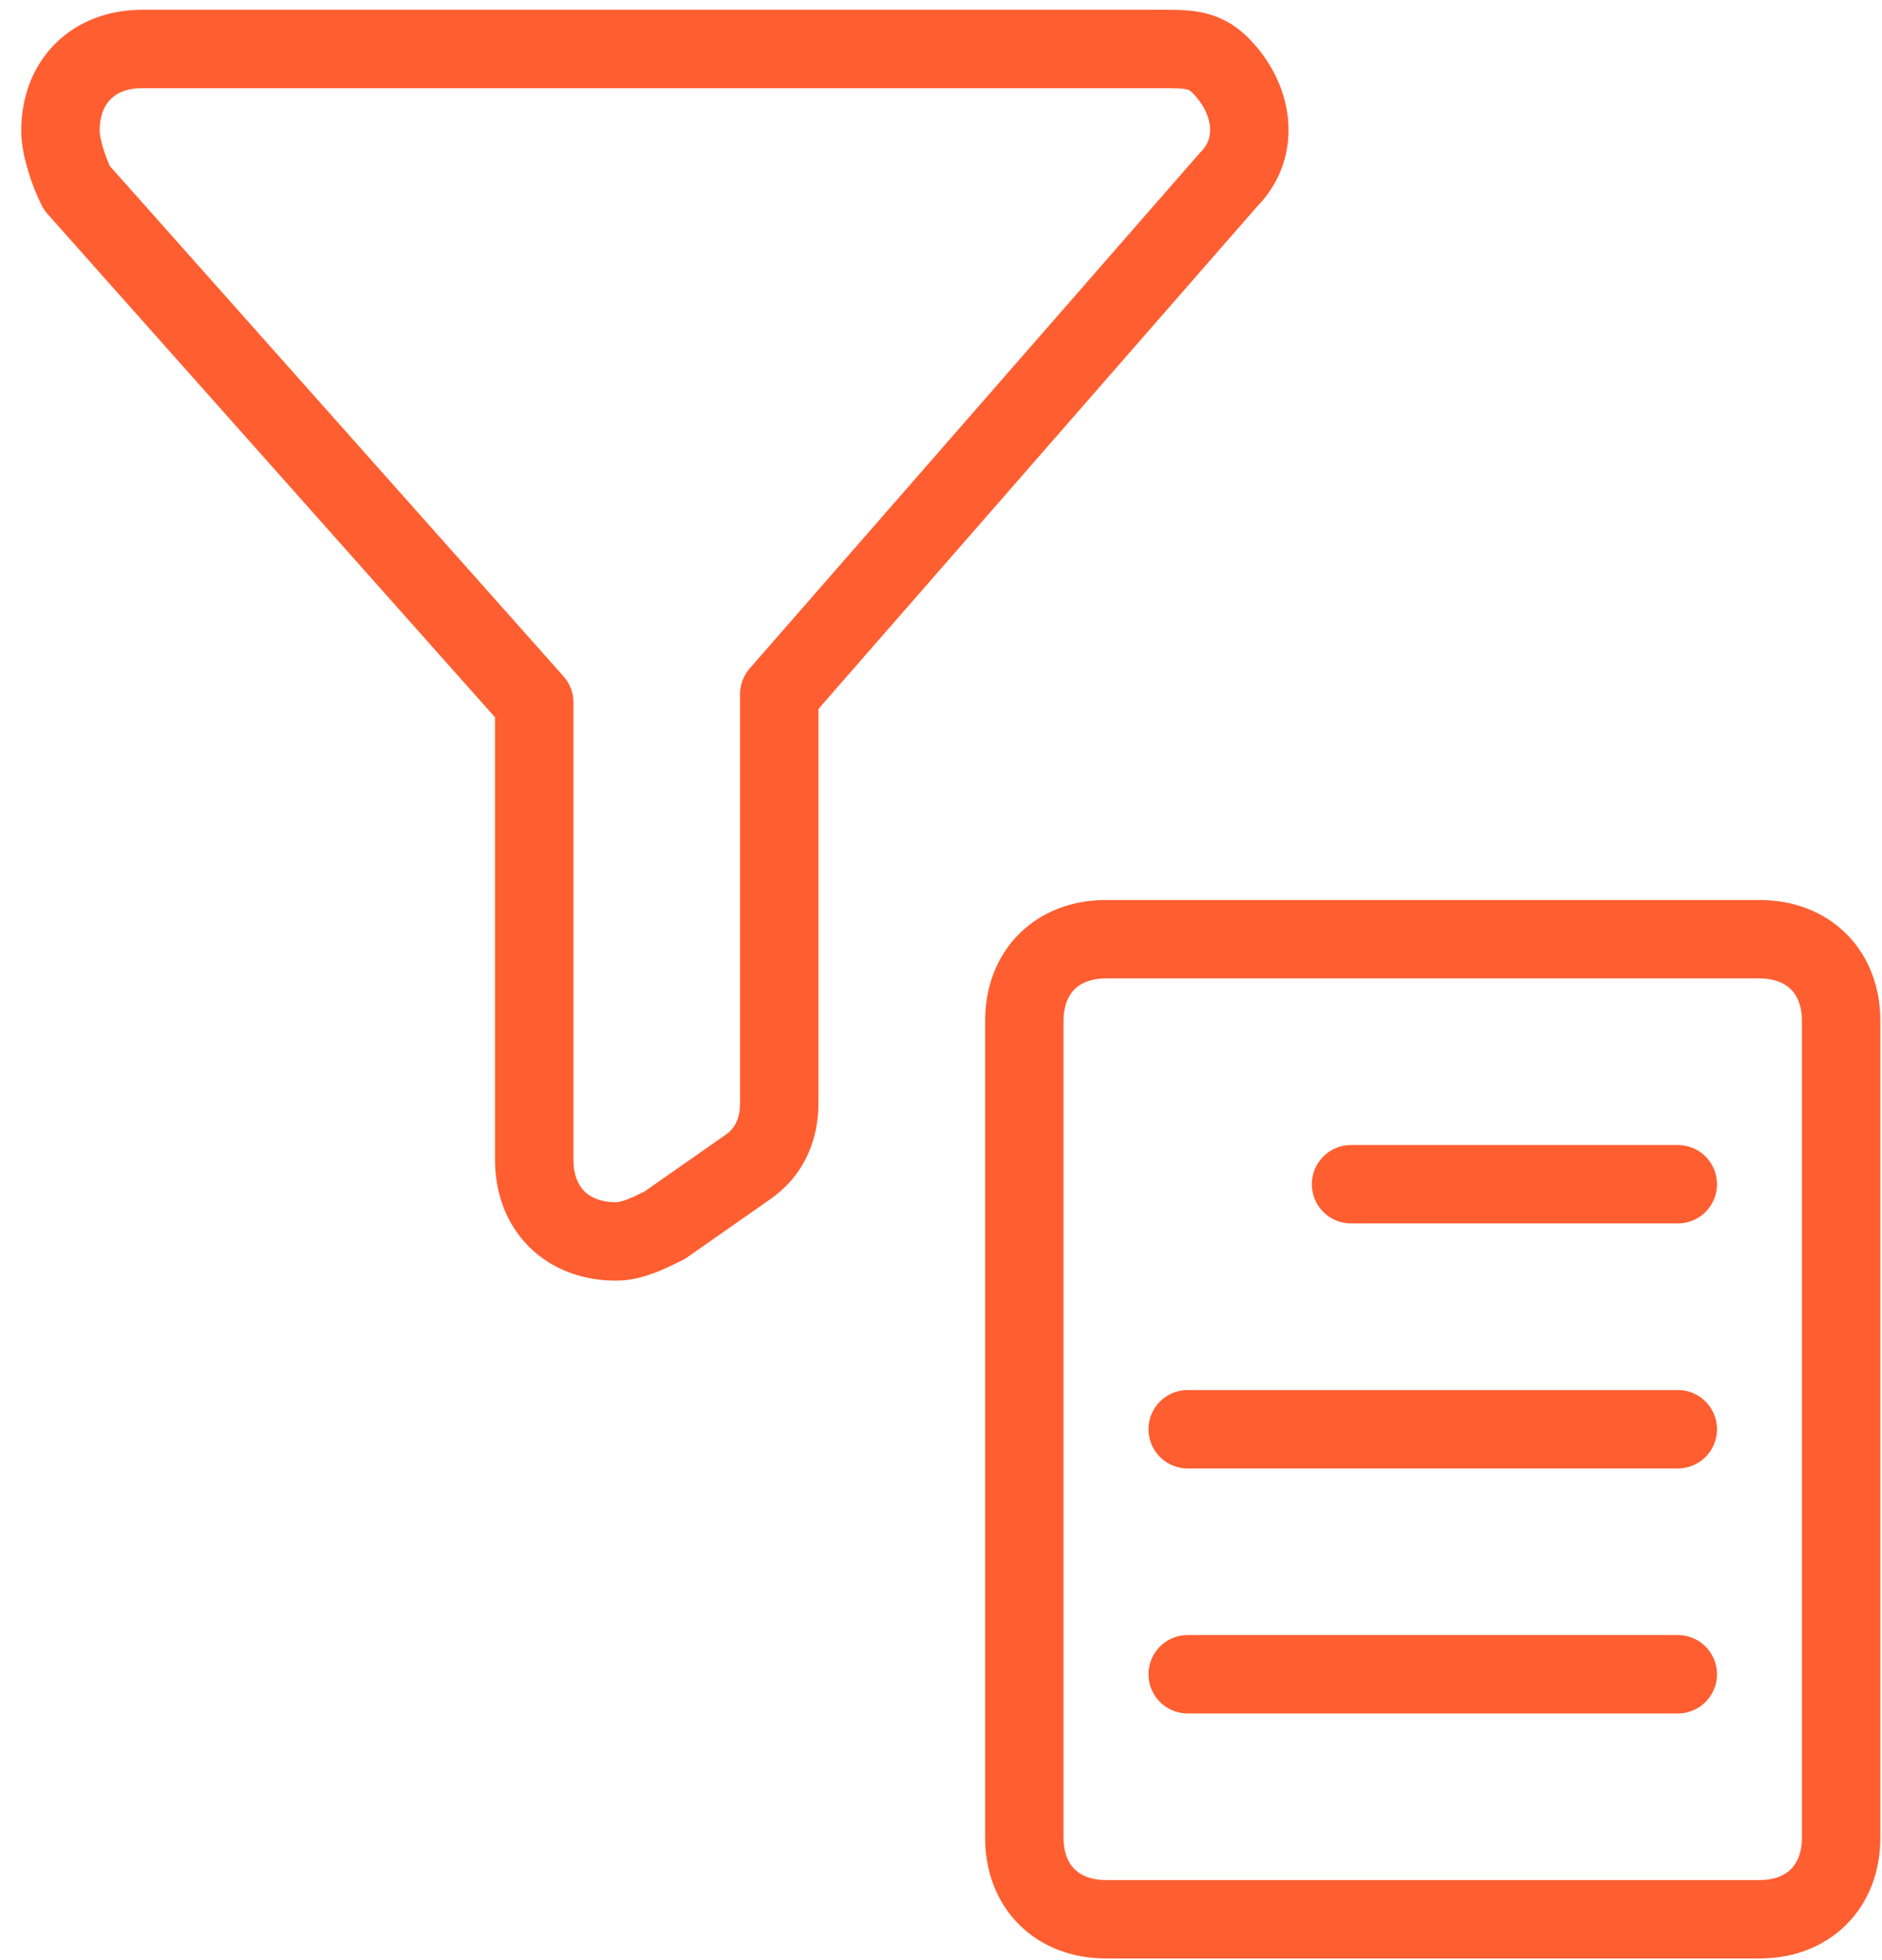 <?xml version="1.0" encoding="UTF-8"?> <svg xmlns="http://www.w3.org/2000/svg" xmlns:xlink="http://www.w3.org/1999/xlink" width="48px" height="50px" viewBox="0 0 48 50"><!-- Generator: Sketch 51.3 (57544) - http://www.bohemiancoding.com/sketch --><title>streamline-icon-filter-text@50x50</title><desc>Created with Sketch.</desc><defs></defs><g id="Page-1" stroke="none" stroke-width="1" fill="none" fill-rule="evenodd" stroke-linecap="round" stroke-linejoin="round"><g id="streamline-icon-filter-text@50x50" transform="translate(1, 1)" stroke="#FF5E31" stroke-width="2"><path d="M30.333,3.583 C31.167,2.75 30.958,1.5 30.125,0.667 C29.708,0.25 29.292,0.25 28.667,0.25 L2.625,0.25 C1.375,0.25 0.542,1.083 0.542,2.333 C0.542,2.75 0.75,3.375 0.958,3.792 L12.625,16.917 L12.625,28.583 C12.625,29.833 13.458,30.667 14.708,30.667 C15.125,30.667 15.542,30.458 15.958,30.25 L18.042,28.792 C18.667,28.375 18.875,27.75 18.875,27.125 L18.875,16.708 L30.333,3.583 Z" id="Shape"></path><path d="M33.458,29.208 L41.792,29.208" id="Shape"></path><path d="M29.292,35.458 L41.792,35.458" id="Shape"></path><path d="M29.292,41.708 L41.792,41.708" id="Shape"></path><path d="M25.125,25.042 C25.125,23.792 25.958,22.958 27.208,22.958 L43.875,22.958 C45.125,22.958 45.958,23.792 45.958,25.042 L45.958,45.875 C45.958,47.125 45.125,47.958 43.875,47.958 L27.208,47.958 C25.958,47.958 25.125,47.125 25.125,45.875 L25.125,25.042 Z" id="Shape"></path></g></g></svg> 